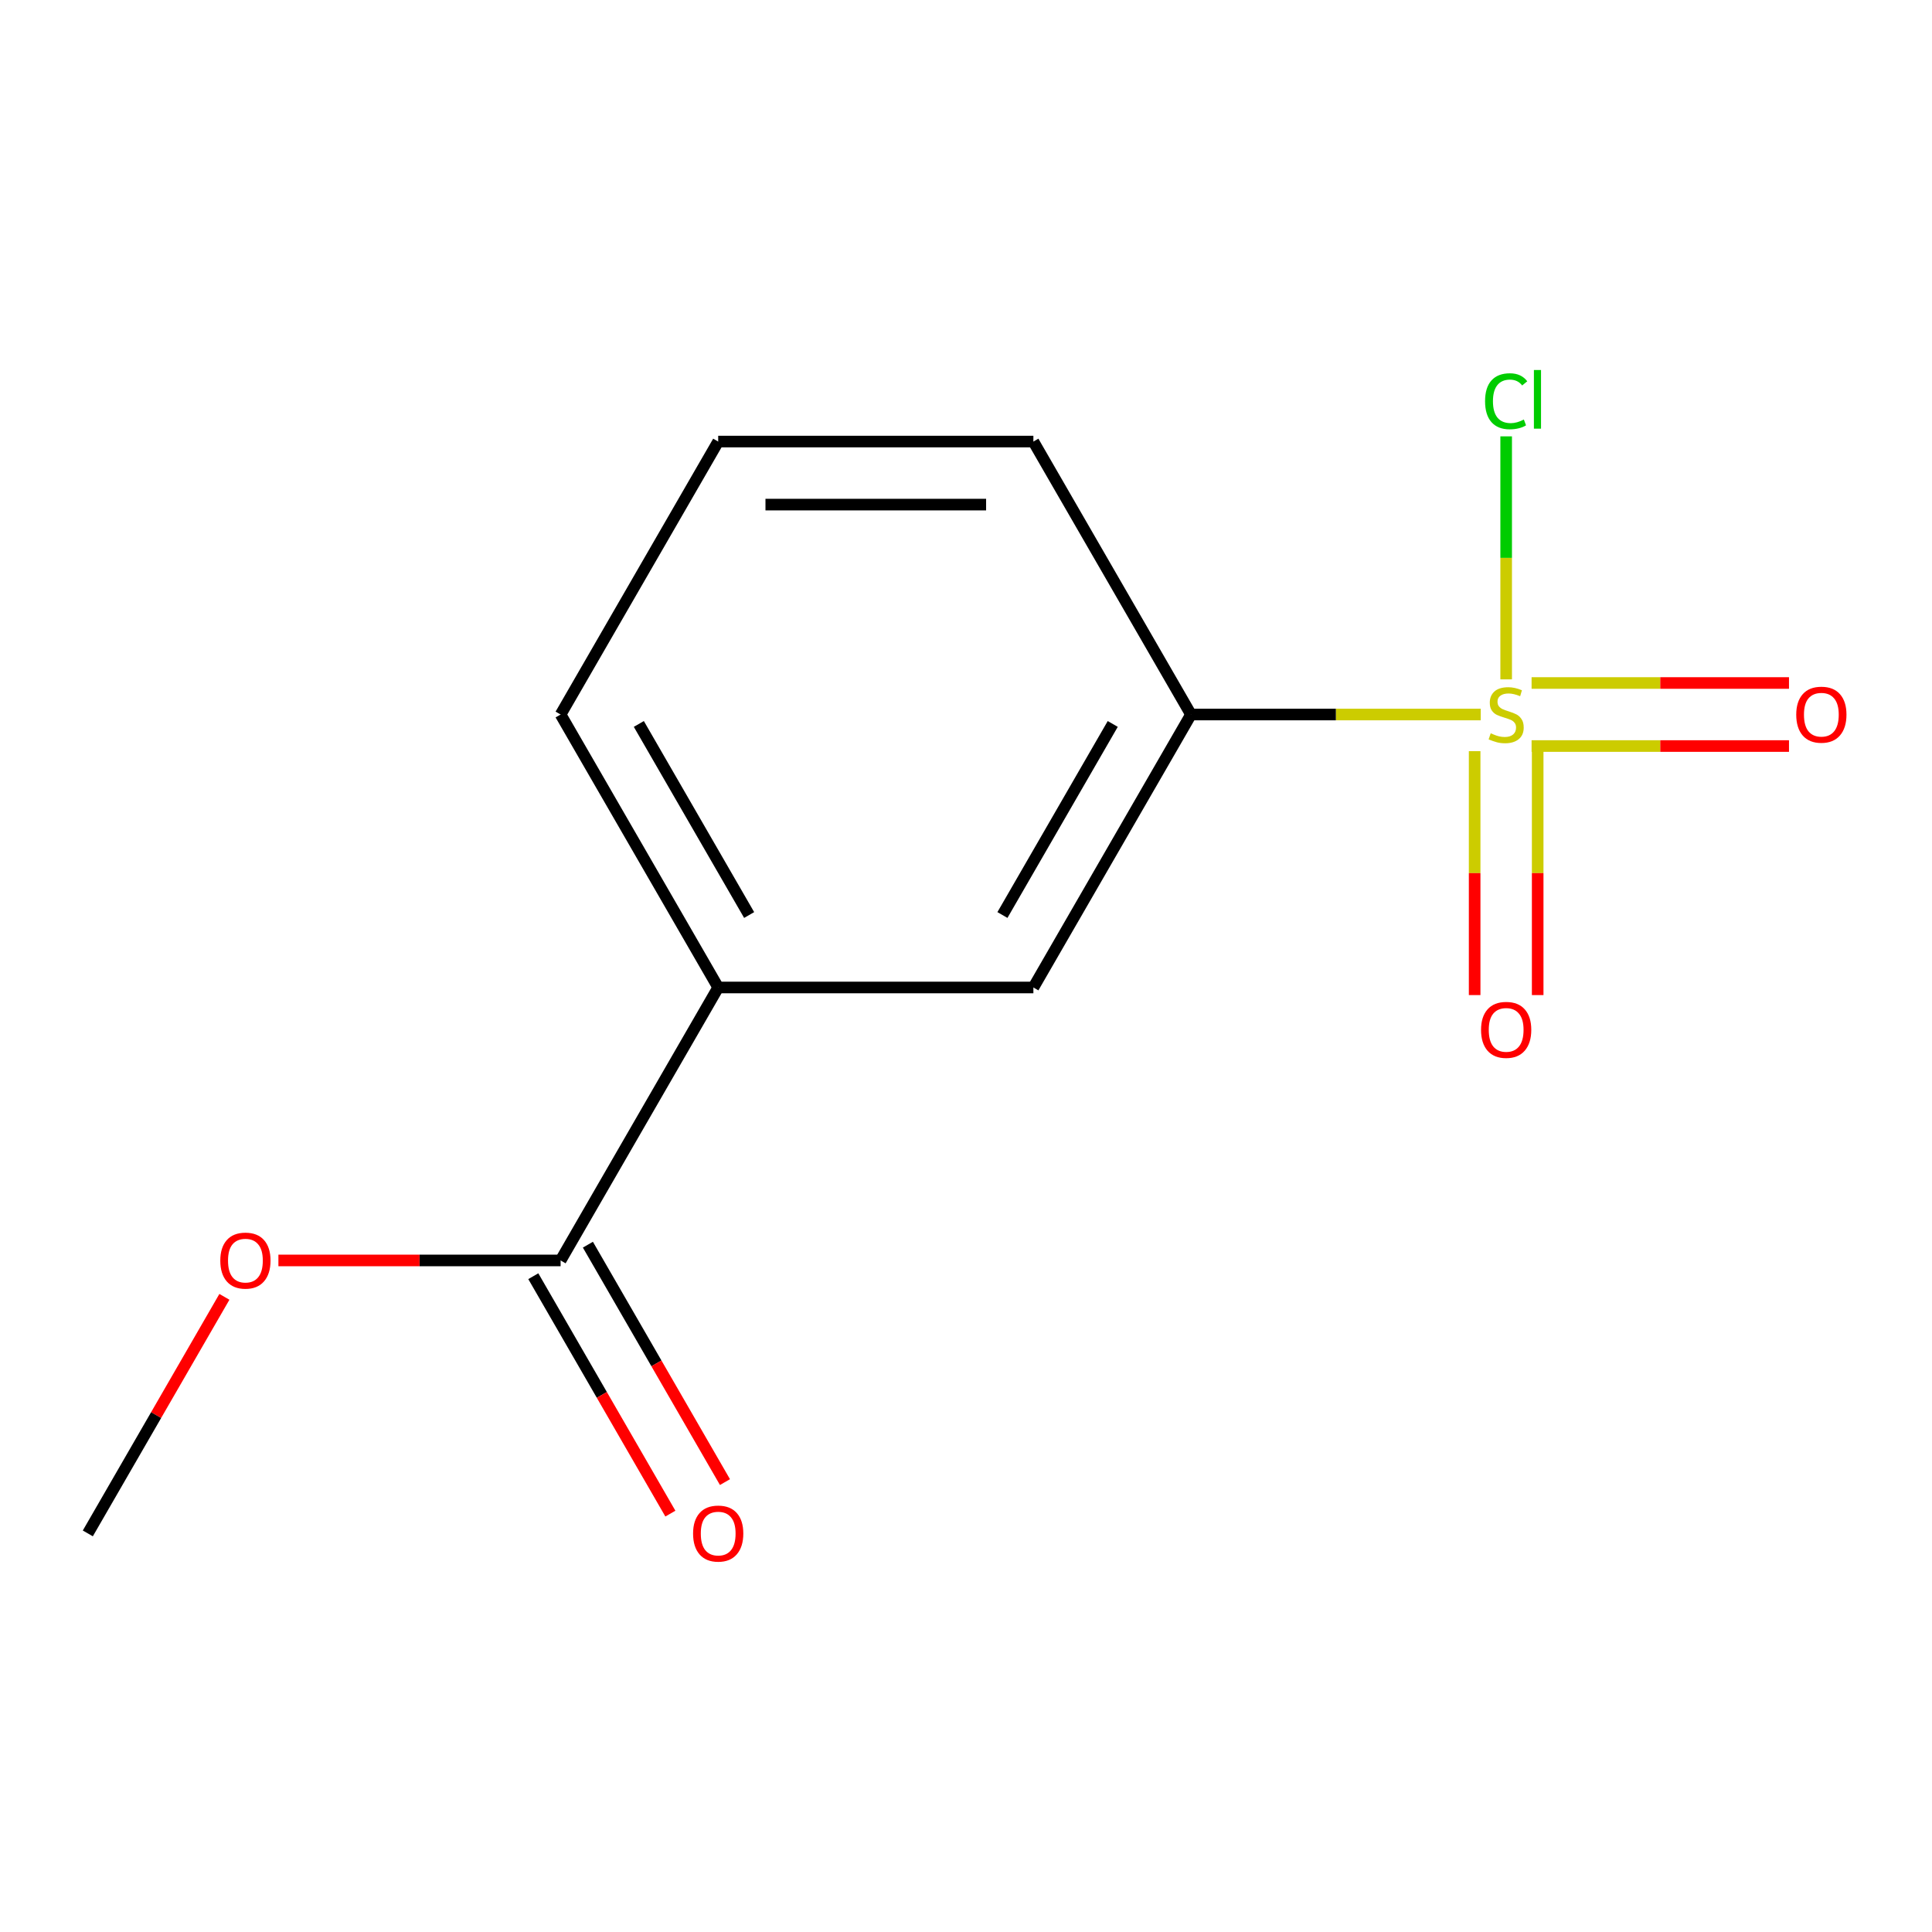 <?xml version='1.0' encoding='iso-8859-1'?>
<svg version='1.1' baseProfile='full'
              xmlns='http://www.w3.org/2000/svg'
                      xmlns:rdkit='http://www.rdkit.org/xml'
                      xmlns:xlink='http://www.w3.org/1999/xlink'
                  xml:space='preserve'
width='1000px' height='1000px' viewBox='0 0 1000 1000'>
<!-- END OF HEADER -->
<rect style='opacity:1.0;fill:#FFFFFF;stroke:none' width='1000' height='1000' x='0' y='0'> </rect>
<path class='bond-0' d='M 766.43,369.835 L 691.439,369.835' style='fill:none;fill-rule:evenodd;stroke:#CCCC00;stroke-width:6px;stroke-linecap:butt;stroke-linejoin:miter;stroke-opacity:1' />
<path class='bond-0' d='M 691.439,369.835 L 616.448,369.835' style='fill:none;fill-rule:evenodd;stroke:#000000;stroke-width:6px;stroke-linecap:butt;stroke-linejoin:miter;stroke-opacity:1' />
<path class='bond-4' d='M 792.747,386.149 L 859.363,386.149' style='fill:none;fill-rule:evenodd;stroke:#CCCC00;stroke-width:6px;stroke-linecap:butt;stroke-linejoin:miter;stroke-opacity:1' />
<path class='bond-4' d='M 859.363,386.149 L 925.98,386.149' style='fill:none;fill-rule:evenodd;stroke:#FF0000;stroke-width:6px;stroke-linecap:butt;stroke-linejoin:miter;stroke-opacity:1' />
<path class='bond-4' d='M 792.747,353.521 L 859.363,353.521' style='fill:none;fill-rule:evenodd;stroke:#CCCC00;stroke-width:6px;stroke-linecap:butt;stroke-linejoin:miter;stroke-opacity:1' />
<path class='bond-4' d='M 859.363,353.521 L 925.98,353.521' style='fill:none;fill-rule:evenodd;stroke:#FF0000;stroke-width:6px;stroke-linecap:butt;stroke-linejoin:miter;stroke-opacity:1' />
<path class='bond-5' d='M 763.274,388.794 L 763.274,451.923' style='fill:none;fill-rule:evenodd;stroke:#CCCC00;stroke-width:6px;stroke-linecap:butt;stroke-linejoin:miter;stroke-opacity:1' />
<path class='bond-5' d='M 763.274,451.923 L 763.274,515.051' style='fill:none;fill-rule:evenodd;stroke:#FF0000;stroke-width:6px;stroke-linecap:butt;stroke-linejoin:miter;stroke-opacity:1' />
<path class='bond-5' d='M 795.902,388.794 L 795.902,451.923' style='fill:none;fill-rule:evenodd;stroke:#CCCC00;stroke-width:6px;stroke-linecap:butt;stroke-linejoin:miter;stroke-opacity:1' />
<path class='bond-5' d='M 795.902,451.923 L 795.902,515.051' style='fill:none;fill-rule:evenodd;stroke:#FF0000;stroke-width:6px;stroke-linecap:butt;stroke-linejoin:miter;stroke-opacity:1' />
<path class='bond-6' d='M 779.588,351.637 L 779.588,288.747' style='fill:none;fill-rule:evenodd;stroke:#CCCC00;stroke-width:6px;stroke-linecap:butt;stroke-linejoin:miter;stroke-opacity:1' />
<path class='bond-6' d='M 779.588,288.747 L 779.588,225.858' style='fill:none;fill-rule:evenodd;stroke:#00CC00;stroke-width:6px;stroke-linecap:butt;stroke-linejoin:miter;stroke-opacity:1' />
<path class='bond-3' d='M 616.448,369.835 L 534.877,511.119' style='fill:none;fill-rule:evenodd;stroke:#000000;stroke-width:6px;stroke-linecap:butt;stroke-linejoin:miter;stroke-opacity:1' />
<path class='bond-3' d='M 575.955,374.714 L 518.856,473.613' style='fill:none;fill-rule:evenodd;stroke:#000000;stroke-width:6px;stroke-linecap:butt;stroke-linejoin:miter;stroke-opacity:1' />
<path class='bond-9' d='M 616.448,369.835 L 534.877,228.551' style='fill:none;fill-rule:evenodd;stroke:#000000;stroke-width:6px;stroke-linecap:butt;stroke-linejoin:miter;stroke-opacity:1' />
<path class='bond-1' d='M 290.166,652.403 L 371.736,511.119' style='fill:none;fill-rule:evenodd;stroke:#000000;stroke-width:6px;stroke-linecap:butt;stroke-linejoin:miter;stroke-opacity:1' />
<path class='bond-7' d='M 276.037,660.56 L 311.511,722.003' style='fill:none;fill-rule:evenodd;stroke:#000000;stroke-width:6px;stroke-linecap:butt;stroke-linejoin:miter;stroke-opacity:1' />
<path class='bond-7' d='M 311.511,722.003 L 346.985,783.446' style='fill:none;fill-rule:evenodd;stroke:#FF0000;stroke-width:6px;stroke-linecap:butt;stroke-linejoin:miter;stroke-opacity:1' />
<path class='bond-7' d='M 304.294,644.246 L 339.768,705.689' style='fill:none;fill-rule:evenodd;stroke:#000000;stroke-width:6px;stroke-linecap:butt;stroke-linejoin:miter;stroke-opacity:1' />
<path class='bond-7' d='M 339.768,705.689 L 375.242,767.132' style='fill:none;fill-rule:evenodd;stroke:#FF0000;stroke-width:6px;stroke-linecap:butt;stroke-linejoin:miter;stroke-opacity:1' />
<path class='bond-8' d='M 290.166,652.403 L 217.135,652.403' style='fill:none;fill-rule:evenodd;stroke:#000000;stroke-width:6px;stroke-linecap:butt;stroke-linejoin:miter;stroke-opacity:1' />
<path class='bond-8' d='M 217.135,652.403 L 144.103,652.403' style='fill:none;fill-rule:evenodd;stroke:#FF0000;stroke-width:6px;stroke-linecap:butt;stroke-linejoin:miter;stroke-opacity:1' />
<path class='bond-2' d='M 371.736,511.119 L 534.877,511.119' style='fill:none;fill-rule:evenodd;stroke:#000000;stroke-width:6px;stroke-linecap:butt;stroke-linejoin:miter;stroke-opacity:1' />
<path class='bond-13' d='M 371.736,511.119 L 290.166,369.835' style='fill:none;fill-rule:evenodd;stroke:#000000;stroke-width:6px;stroke-linecap:butt;stroke-linejoin:miter;stroke-opacity:1' />
<path class='bond-13' d='M 387.758,473.613 L 330.658,374.714' style='fill:none;fill-rule:evenodd;stroke:#000000;stroke-width:6px;stroke-linecap:butt;stroke-linejoin:miter;stroke-opacity:1' />
<path class='bond-12' d='M 116.149,671.242 L 80.802,732.465' style='fill:none;fill-rule:evenodd;stroke:#FF0000;stroke-width:6px;stroke-linecap:butt;stroke-linejoin:miter;stroke-opacity:1' />
<path class='bond-12' d='M 80.802,732.465 L 45.455,793.687' style='fill:none;fill-rule:evenodd;stroke:#000000;stroke-width:6px;stroke-linecap:butt;stroke-linejoin:miter;stroke-opacity:1' />
<path class='bond-11' d='M 534.877,228.551 L 371.736,228.551' style='fill:none;fill-rule:evenodd;stroke:#000000;stroke-width:6px;stroke-linecap:butt;stroke-linejoin:miter;stroke-opacity:1' />
<path class='bond-11' d='M 510.406,261.179 L 396.207,261.179' style='fill:none;fill-rule:evenodd;stroke:#000000;stroke-width:6px;stroke-linecap:butt;stroke-linejoin:miter;stroke-opacity:1' />
<path class='bond-10' d='M 290.166,369.835 L 371.736,228.551' style='fill:none;fill-rule:evenodd;stroke:#000000;stroke-width:6px;stroke-linecap:butt;stroke-linejoin:miter;stroke-opacity:1' />
<path  class='atom-0' d='M 771.588 379.555
Q 771.908 379.675, 773.228 380.235
Q 774.548 380.795, 775.988 381.155
Q 777.468 381.475, 778.908 381.475
Q 781.588 381.475, 783.148 380.195
Q 784.708 378.875, 784.708 376.595
Q 784.708 375.035, 783.908 374.075
Q 783.148 373.115, 781.948 372.595
Q 780.748 372.075, 778.748 371.475
Q 776.228 370.715, 774.708 369.995
Q 773.228 369.275, 772.148 367.755
Q 771.108 366.235, 771.108 363.675
Q 771.108 360.115, 773.508 357.915
Q 775.948 355.715, 780.748 355.715
Q 784.028 355.715, 787.748 357.275
L 786.828 360.355
Q 783.428 358.955, 780.868 358.955
Q 778.108 358.955, 776.588 360.115
Q 775.068 361.235, 775.108 363.195
Q 775.108 364.715, 775.868 365.635
Q 776.668 366.555, 777.788 367.075
Q 778.948 367.595, 780.868 368.195
Q 783.428 368.995, 784.948 369.795
Q 786.468 370.595, 787.548 372.235
Q 788.668 373.835, 788.668 376.595
Q 788.668 380.515, 786.028 382.635
Q 783.428 384.715, 779.068 384.715
Q 776.548 384.715, 774.628 384.155
Q 772.748 383.635, 770.508 382.715
L 771.588 379.555
' fill='#CCCC00'/>
<path  class='atom-5' d='M 929.729 369.915
Q 929.729 363.115, 933.089 359.315
Q 936.449 355.515, 942.729 355.515
Q 949.009 355.515, 952.369 359.315
Q 955.729 363.115, 955.729 369.915
Q 955.729 376.795, 952.329 380.715
Q 948.929 384.595, 942.729 384.595
Q 936.489 384.595, 933.089 380.715
Q 929.729 376.835, 929.729 369.915
M 942.729 381.395
Q 947.049 381.395, 949.369 378.515
Q 951.729 375.595, 951.729 369.915
Q 951.729 364.355, 949.369 361.555
Q 947.049 358.715, 942.729 358.715
Q 938.409 358.715, 936.049 361.515
Q 933.729 364.315, 933.729 369.915
Q 933.729 375.635, 936.049 378.515
Q 938.409 381.395, 942.729 381.395
' fill='#FF0000'/>
<path  class='atom-6' d='M 766.588 533.056
Q 766.588 526.256, 769.948 522.456
Q 773.308 518.656, 779.588 518.656
Q 785.868 518.656, 789.228 522.456
Q 792.588 526.256, 792.588 533.056
Q 792.588 539.936, 789.188 543.856
Q 785.788 547.736, 779.588 547.736
Q 773.348 547.736, 769.948 543.856
Q 766.588 539.976, 766.588 533.056
M 779.588 544.536
Q 783.908 544.536, 786.228 541.656
Q 788.588 538.736, 788.588 533.056
Q 788.588 527.496, 786.228 524.696
Q 783.908 521.856, 779.588 521.856
Q 775.268 521.856, 772.908 524.656
Q 770.588 527.456, 770.588 533.056
Q 770.588 538.776, 772.908 541.656
Q 775.268 544.536, 779.588 544.536
' fill='#FF0000'/>
<path  class='atom-7' d='M 768.668 207.674
Q 768.668 200.634, 771.948 196.954
Q 775.268 193.234, 781.548 193.234
Q 787.388 193.234, 790.508 197.354
L 787.868 199.514
Q 785.588 196.514, 781.548 196.514
Q 777.268 196.514, 774.988 199.394
Q 772.748 202.234, 772.748 207.674
Q 772.748 213.274, 775.068 216.154
Q 777.428 219.034, 781.988 219.034
Q 785.108 219.034, 788.748 217.154
L 789.868 220.154
Q 788.388 221.114, 786.148 221.674
Q 783.908 222.234, 781.428 222.234
Q 775.268 222.234, 771.948 218.474
Q 768.668 214.714, 768.668 207.674
' fill='#00CC00'/>
<path  class='atom-7' d='M 793.948 191.514
L 797.628 191.514
L 797.628 221.874
L 793.948 221.874
L 793.948 191.514
' fill='#00CC00'/>
<path  class='atom-8' d='M 358.736 793.767
Q 358.736 786.967, 362.096 783.167
Q 365.456 779.367, 371.736 779.367
Q 378.016 779.367, 381.376 783.167
Q 384.736 786.967, 384.736 793.767
Q 384.736 800.647, 381.336 804.567
Q 377.936 808.447, 371.736 808.447
Q 365.496 808.447, 362.096 804.567
Q 358.736 800.687, 358.736 793.767
M 371.736 805.247
Q 376.056 805.247, 378.376 802.367
Q 380.736 799.447, 380.736 793.767
Q 380.736 788.207, 378.376 785.407
Q 376.056 782.567, 371.736 782.567
Q 367.416 782.567, 365.056 785.367
Q 362.736 788.167, 362.736 793.767
Q 362.736 799.487, 365.056 802.367
Q 367.416 805.247, 371.736 805.247
' fill='#FF0000'/>
<path  class='atom-9' d='M 114.025 652.483
Q 114.025 645.683, 117.385 641.883
Q 120.745 638.083, 127.025 638.083
Q 133.305 638.083, 136.665 641.883
Q 140.025 645.683, 140.025 652.483
Q 140.025 659.363, 136.625 663.283
Q 133.225 667.163, 127.025 667.163
Q 120.785 667.163, 117.385 663.283
Q 114.025 659.403, 114.025 652.483
M 127.025 663.963
Q 131.345 663.963, 133.665 661.083
Q 136.025 658.163, 136.025 652.483
Q 136.025 646.923, 133.665 644.123
Q 131.345 641.283, 127.025 641.283
Q 122.705 641.283, 120.345 644.083
Q 118.025 646.883, 118.025 652.483
Q 118.025 658.203, 120.345 661.083
Q 122.705 663.963, 127.025 663.963
' fill='#FF0000'/>
</svg>
